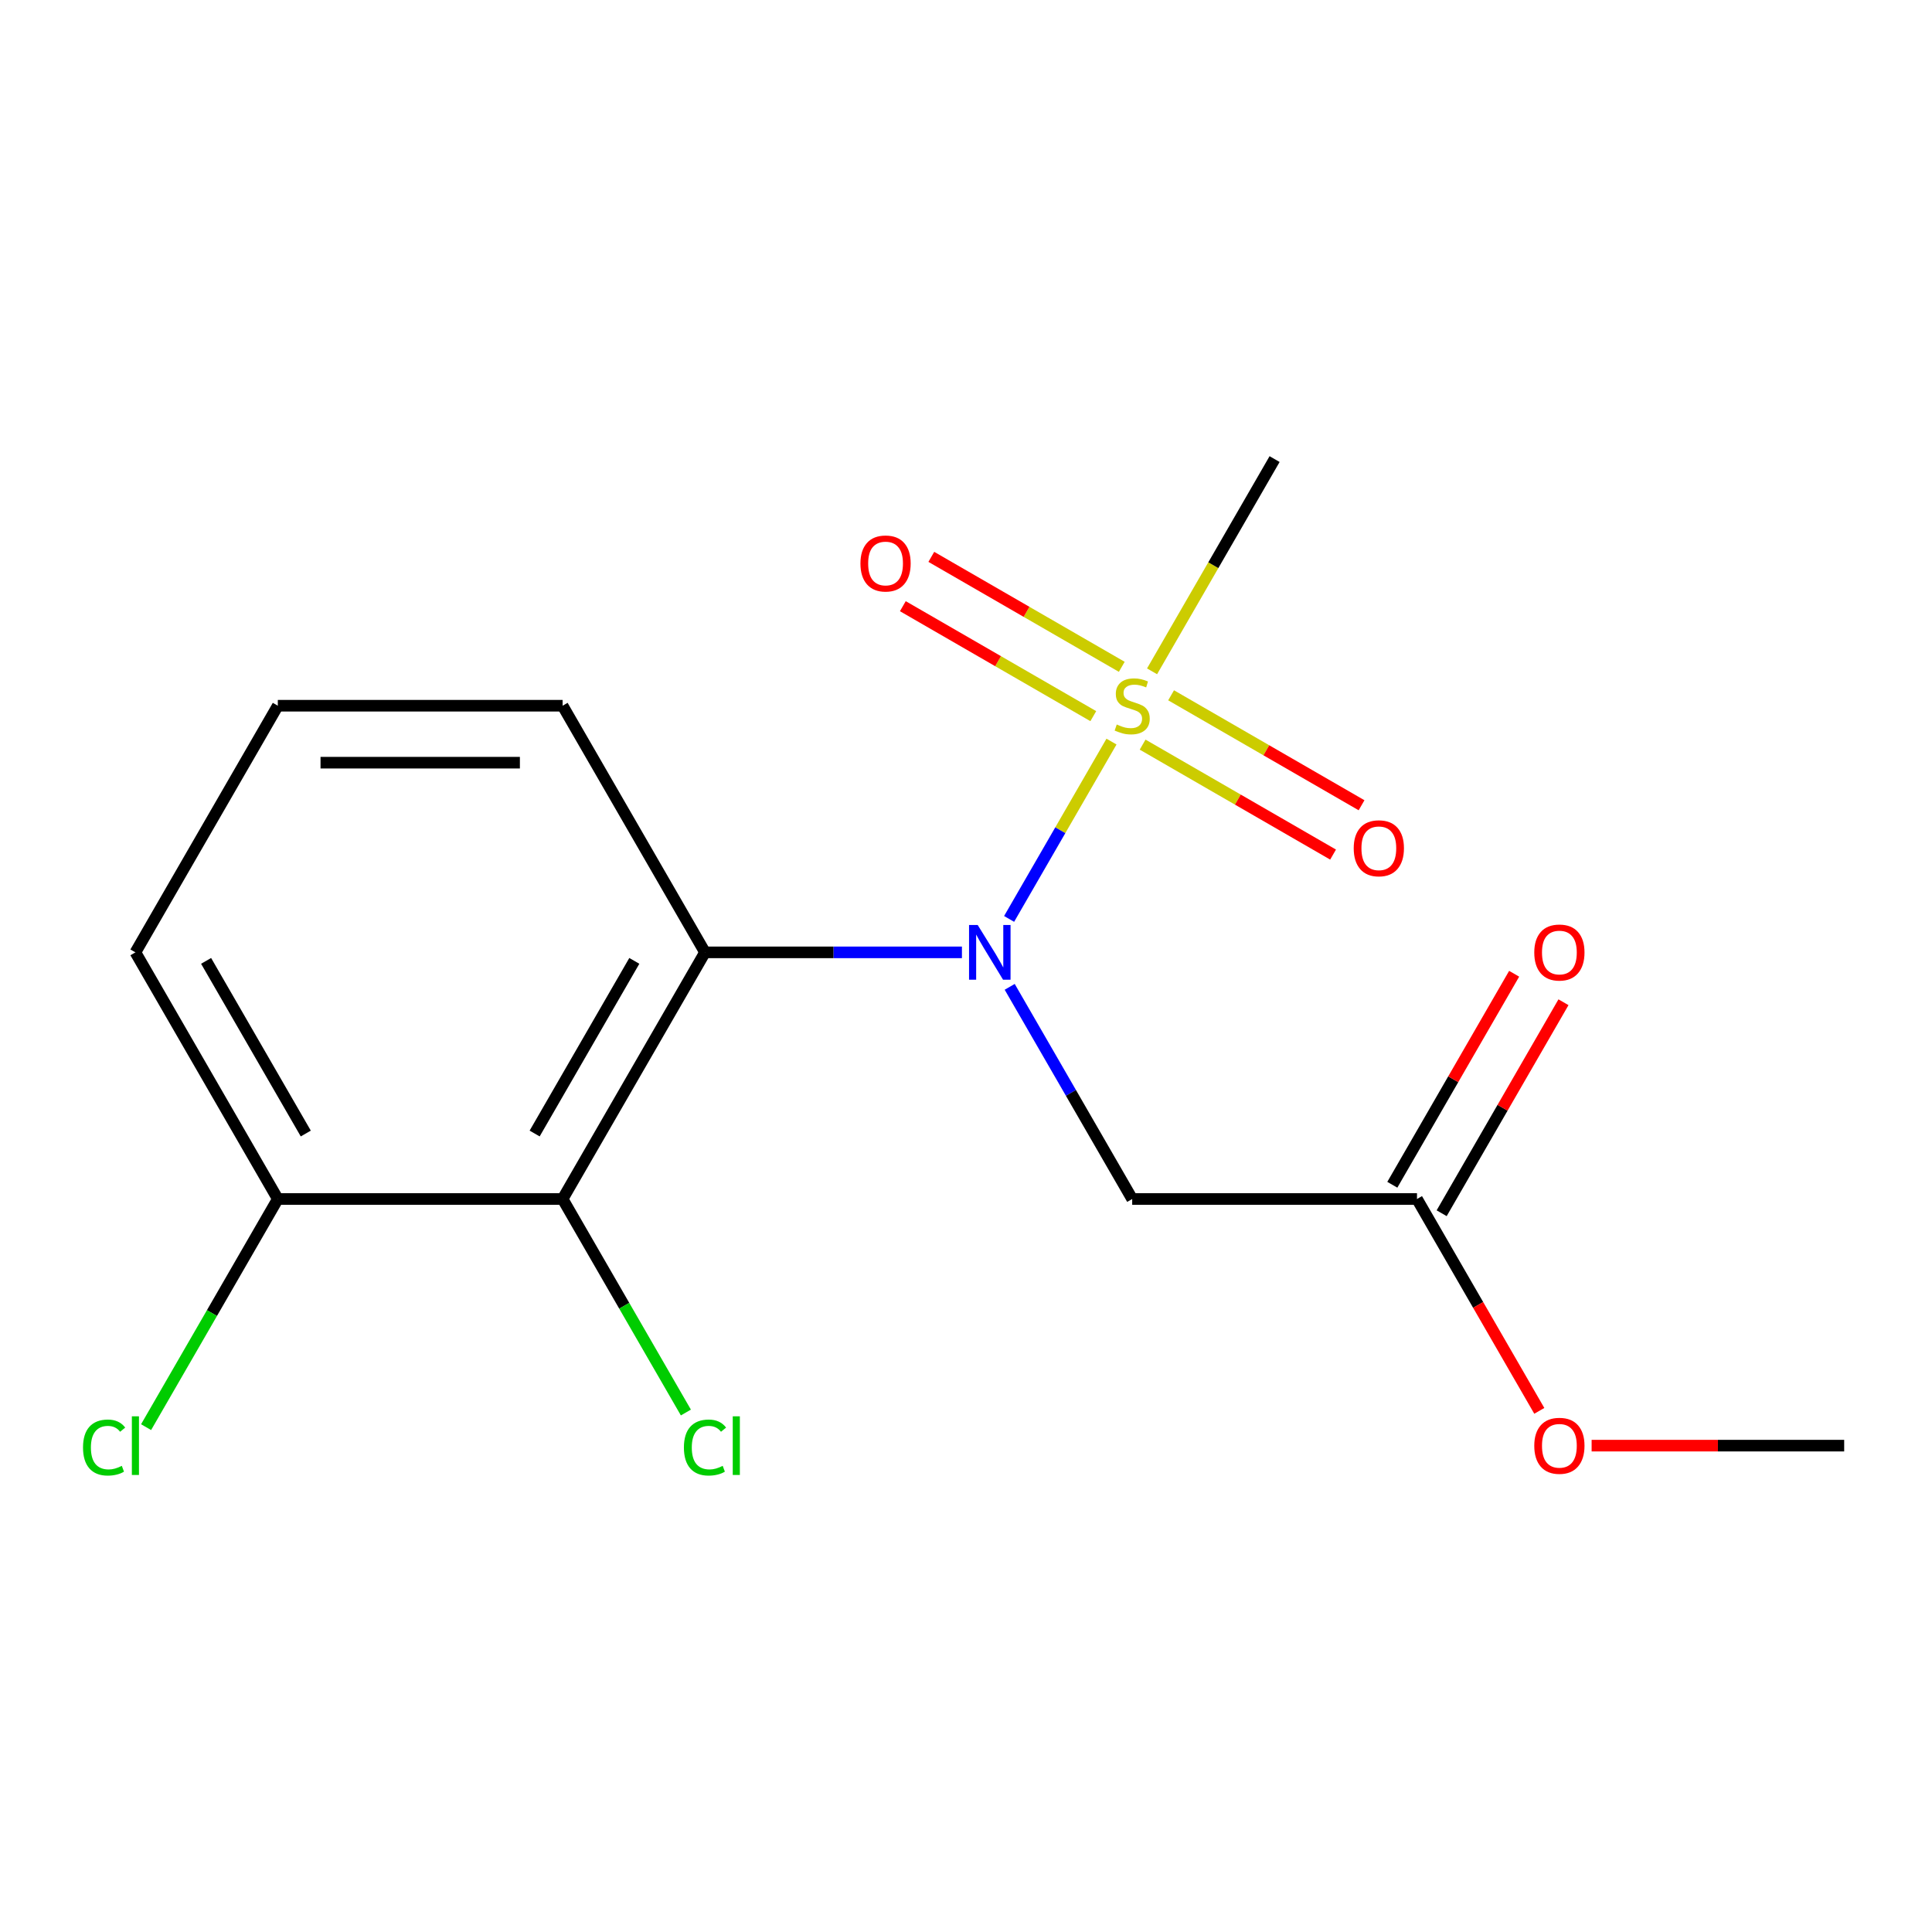 <?xml version='1.0' encoding='iso-8859-1'?>
<svg version='1.1' baseProfile='full'
              xmlns='http://www.w3.org/2000/svg'
                      xmlns:rdkit='http://www.rdkit.org/xml'
                      xmlns:xlink='http://www.w3.org/1999/xlink'
                  xml:space='preserve'
width='1000px' height='1000px' viewBox='0 0 1000 1000'>
<!-- END OF HEADER -->
<rect style='opacity:1.0;fill:#FFFFFF;stroke:none' width='1000' height='1000' x='0' y='0'> </rect>
<path class='bond-0' d='M 575.304,383.847 L 548.808,429.739' style='fill:none;fill-rule:evenodd;stroke:#CCCC00;stroke-width:6px;stroke-linecap:butt;stroke-linejoin:miter;stroke-opacity:1' />
<path class='bond-0' d='M 548.808,429.739 L 522.312,475.632' style='fill:none;fill-rule:evenodd;stroke:#0000FF;stroke-width:6px;stroke-linecap:butt;stroke-linejoin:miter;stroke-opacity:1' />
<path class='bond-5' d='M 580.628,345.145 L 531.339,316.688' style='fill:none;fill-rule:evenodd;stroke:#CCCC00;stroke-width:6px;stroke-linecap:butt;stroke-linejoin:miter;stroke-opacity:1' />
<path class='bond-5' d='M 531.339,316.688 L 482.05,288.231' style='fill:none;fill-rule:evenodd;stroke:#FF0000;stroke-width:6px;stroke-linecap:butt;stroke-linejoin:miter;stroke-opacity:1' />
<path class='bond-5' d='M 565.887,370.677 L 516.598,342.22' style='fill:none;fill-rule:evenodd;stroke:#CCCC00;stroke-width:6px;stroke-linecap:butt;stroke-linejoin:miter;stroke-opacity:1' />
<path class='bond-5' d='M 516.598,342.22 L 467.309,313.763' style='fill:none;fill-rule:evenodd;stroke:#FF0000;stroke-width:6px;stroke-linecap:butt;stroke-linejoin:miter;stroke-opacity:1' />
<path class='bond-6' d='M 591.418,385.417 L 640.707,413.874' style='fill:none;fill-rule:evenodd;stroke:#CCCC00;stroke-width:6px;stroke-linecap:butt;stroke-linejoin:miter;stroke-opacity:1' />
<path class='bond-6' d='M 640.707,413.874 L 689.996,442.332' style='fill:none;fill-rule:evenodd;stroke:#FF0000;stroke-width:6px;stroke-linecap:butt;stroke-linejoin:miter;stroke-opacity:1' />
<path class='bond-6' d='M 606.159,359.885 L 655.448,388.343' style='fill:none;fill-rule:evenodd;stroke:#CCCC00;stroke-width:6px;stroke-linecap:butt;stroke-linejoin:miter;stroke-opacity:1' />
<path class='bond-6' d='M 655.448,388.343 L 704.737,416.8' style='fill:none;fill-rule:evenodd;stroke:#FF0000;stroke-width:6px;stroke-linecap:butt;stroke-linejoin:miter;stroke-opacity:1' />
<path class='bond-10' d='M 596.303,347.476 L 628.015,292.549' style='fill:none;fill-rule:evenodd;stroke:#CCCC00;stroke-width:6px;stroke-linecap:butt;stroke-linejoin:miter;stroke-opacity:1' />
<path class='bond-10' d='M 628.015,292.549 L 659.727,237.622' style='fill:none;fill-rule:evenodd;stroke:#000000;stroke-width:6px;stroke-linecap:butt;stroke-linejoin:miter;stroke-opacity:1' />
<path class='bond-1' d='M 497.893,492.941 L 431.401,492.941' style='fill:none;fill-rule:evenodd;stroke:#0000FF;stroke-width:6px;stroke-linecap:butt;stroke-linejoin:miter;stroke-opacity:1' />
<path class='bond-1' d='M 431.401,492.941 L 364.909,492.941' style='fill:none;fill-rule:evenodd;stroke:#000000;stroke-width:6px;stroke-linecap:butt;stroke-linejoin:miter;stroke-opacity:1' />
<path class='bond-3' d='M 522.621,510.787 L 554.322,565.694' style='fill:none;fill-rule:evenodd;stroke:#0000FF;stroke-width:6px;stroke-linecap:butt;stroke-linejoin:miter;stroke-opacity:1' />
<path class='bond-3' d='M 554.322,565.694 L 586.023,620.601' style='fill:none;fill-rule:evenodd;stroke:#000000;stroke-width:6px;stroke-linecap:butt;stroke-linejoin:miter;stroke-opacity:1' />
<path class='bond-2' d='M 364.909,492.941 L 291.205,620.601' style='fill:none;fill-rule:evenodd;stroke:#000000;stroke-width:6px;stroke-linecap:butt;stroke-linejoin:miter;stroke-opacity:1' />
<path class='bond-2' d='M 328.322,497.35 L 276.729,586.711' style='fill:none;fill-rule:evenodd;stroke:#000000;stroke-width:6px;stroke-linecap:butt;stroke-linejoin:miter;stroke-opacity:1' />
<path class='bond-11' d='M 364.909,492.941 L 291.205,365.281' style='fill:none;fill-rule:evenodd;stroke:#000000;stroke-width:6px;stroke-linecap:butt;stroke-linejoin:miter;stroke-opacity:1' />
<path class='bond-7' d='M 291.205,620.601 L 143.796,620.601' style='fill:none;fill-rule:evenodd;stroke:#000000;stroke-width:6px;stroke-linecap:butt;stroke-linejoin:miter;stroke-opacity:1' />
<path class='bond-9' d='M 291.205,620.601 L 323.108,675.859' style='fill:none;fill-rule:evenodd;stroke:#000000;stroke-width:6px;stroke-linecap:butt;stroke-linejoin:miter;stroke-opacity:1' />
<path class='bond-9' d='M 323.108,675.859 L 355.011,731.116' style='fill:none;fill-rule:evenodd;stroke:#00CC00;stroke-width:6px;stroke-linecap:butt;stroke-linejoin:miter;stroke-opacity:1' />
<path class='bond-4' d='M 586.023,620.601 L 733.432,620.601' style='fill:none;fill-rule:evenodd;stroke:#000000;stroke-width:6px;stroke-linecap:butt;stroke-linejoin:miter;stroke-opacity:1' />
<path class='bond-8' d='M 746.198,627.972 L 777.726,573.364' style='fill:none;fill-rule:evenodd;stroke:#000000;stroke-width:6px;stroke-linecap:butt;stroke-linejoin:miter;stroke-opacity:1' />
<path class='bond-8' d='M 777.726,573.364 L 809.253,518.757' style='fill:none;fill-rule:evenodd;stroke:#FF0000;stroke-width:6px;stroke-linecap:butt;stroke-linejoin:miter;stroke-opacity:1' />
<path class='bond-8' d='M 720.666,613.231 L 752.194,558.624' style='fill:none;fill-rule:evenodd;stroke:#000000;stroke-width:6px;stroke-linecap:butt;stroke-linejoin:miter;stroke-opacity:1' />
<path class='bond-8' d='M 752.194,558.624 L 783.721,504.016' style='fill:none;fill-rule:evenodd;stroke:#FF0000;stroke-width:6px;stroke-linecap:butt;stroke-linejoin:miter;stroke-opacity:1' />
<path class='bond-13' d='M 733.432,620.601 L 765.087,675.429' style='fill:none;fill-rule:evenodd;stroke:#000000;stroke-width:6px;stroke-linecap:butt;stroke-linejoin:miter;stroke-opacity:1' />
<path class='bond-13' d='M 765.087,675.429 L 796.741,730.256' style='fill:none;fill-rule:evenodd;stroke:#FF0000;stroke-width:6px;stroke-linecap:butt;stroke-linejoin:miter;stroke-opacity:1' />
<path class='bond-12' d='M 143.796,620.601 L 109.706,679.646' style='fill:none;fill-rule:evenodd;stroke:#000000;stroke-width:6px;stroke-linecap:butt;stroke-linejoin:miter;stroke-opacity:1' />
<path class='bond-12' d='M 109.706,679.646 L 75.617,738.691' style='fill:none;fill-rule:evenodd;stroke:#00CC00;stroke-width:6px;stroke-linecap:butt;stroke-linejoin:miter;stroke-opacity:1' />
<path class='bond-17' d='M 143.796,620.601 L 70.091,492.941' style='fill:none;fill-rule:evenodd;stroke:#000000;stroke-width:6px;stroke-linecap:butt;stroke-linejoin:miter;stroke-opacity:1' />
<path class='bond-17' d='M 158.272,586.711 L 106.679,497.35' style='fill:none;fill-rule:evenodd;stroke:#000000;stroke-width:6px;stroke-linecap:butt;stroke-linejoin:miter;stroke-opacity:1' />
<path class='bond-14' d='M 291.205,365.281 L 143.796,365.281' style='fill:none;fill-rule:evenodd;stroke:#000000;stroke-width:6px;stroke-linecap:butt;stroke-linejoin:miter;stroke-opacity:1' />
<path class='bond-14' d='M 269.094,394.763 L 165.907,394.763' style='fill:none;fill-rule:evenodd;stroke:#000000;stroke-width:6px;stroke-linecap:butt;stroke-linejoin:miter;stroke-opacity:1' />
<path class='bond-16' d='M 823.822,748.261 L 889.184,748.261' style='fill:none;fill-rule:evenodd;stroke:#FF0000;stroke-width:6px;stroke-linecap:butt;stroke-linejoin:miter;stroke-opacity:1' />
<path class='bond-16' d='M 889.184,748.261 L 954.545,748.261' style='fill:none;fill-rule:evenodd;stroke:#000000;stroke-width:6px;stroke-linecap:butt;stroke-linejoin:miter;stroke-opacity:1' />
<path class='bond-15' d='M 143.796,365.281 L 70.091,492.941' style='fill:none;fill-rule:evenodd;stroke:#000000;stroke-width:6px;stroke-linecap:butt;stroke-linejoin:miter;stroke-opacity:1' />
<path  class='atom-0' d='M 578.023 375.001
Q 578.343 375.121, 579.663 375.681
Q 580.983 376.241, 582.423 376.601
Q 583.903 376.921, 585.343 376.921
Q 588.023 376.921, 589.583 375.641
Q 591.143 374.321, 591.143 372.041
Q 591.143 370.481, 590.343 369.521
Q 589.583 368.561, 588.383 368.041
Q 587.183 367.521, 585.183 366.921
Q 582.663 366.161, 581.143 365.441
Q 579.663 364.721, 578.583 363.201
Q 577.543 361.681, 577.543 359.121
Q 577.543 355.561, 579.943 353.361
Q 582.383 351.161, 587.183 351.161
Q 590.463 351.161, 594.183 352.721
L 593.263 355.801
Q 589.863 354.401, 587.303 354.401
Q 584.543 354.401, 583.023 355.561
Q 581.503 356.681, 581.543 358.641
Q 581.543 360.161, 582.303 361.081
Q 583.103 362.001, 584.223 362.521
Q 585.383 363.041, 587.303 363.641
Q 589.863 364.441, 591.383 365.241
Q 592.903 366.041, 593.983 367.681
Q 595.103 369.281, 595.103 372.041
Q 595.103 375.961, 592.463 378.081
Q 589.863 380.161, 585.503 380.161
Q 582.983 380.161, 581.063 379.601
Q 579.183 379.081, 576.943 378.161
L 578.023 375.001
' fill='#CCCC00'/>
<path  class='atom-1' d='M 506.058 478.781
L 515.338 493.781
Q 516.258 495.261, 517.738 497.941
Q 519.218 500.621, 519.298 500.781
L 519.298 478.781
L 523.058 478.781
L 523.058 507.101
L 519.178 507.101
L 509.218 490.701
Q 508.058 488.781, 506.818 486.581
Q 505.618 484.381, 505.258 483.701
L 505.258 507.101
L 501.578 507.101
L 501.578 478.781
L 506.058 478.781
' fill='#0000FF'/>
<path  class='atom-6' d='M 445.363 291.657
Q 445.363 284.857, 448.723 281.057
Q 452.083 277.257, 458.363 277.257
Q 464.643 277.257, 468.003 281.057
Q 471.363 284.857, 471.363 291.657
Q 471.363 298.537, 467.963 302.457
Q 464.563 306.337, 458.363 306.337
Q 452.123 306.337, 448.723 302.457
Q 445.363 298.577, 445.363 291.657
M 458.363 303.137
Q 462.683 303.137, 465.003 300.257
Q 467.363 297.337, 467.363 291.657
Q 467.363 286.097, 465.003 283.297
Q 462.683 280.457, 458.363 280.457
Q 454.043 280.457, 451.683 283.257
Q 449.363 286.057, 449.363 291.657
Q 449.363 297.377, 451.683 300.257
Q 454.043 303.137, 458.363 303.137
' fill='#FF0000'/>
<path  class='atom-7' d='M 700.683 439.066
Q 700.683 432.266, 704.043 428.466
Q 707.403 424.666, 713.683 424.666
Q 719.963 424.666, 723.323 428.466
Q 726.683 432.266, 726.683 439.066
Q 726.683 445.946, 723.283 449.866
Q 719.883 453.746, 713.683 453.746
Q 707.443 453.746, 704.043 449.866
Q 700.683 445.986, 700.683 439.066
M 713.683 450.546
Q 718.003 450.546, 720.323 447.666
Q 722.683 444.746, 722.683 439.066
Q 722.683 433.506, 720.323 430.706
Q 718.003 427.866, 713.683 427.866
Q 709.363 427.866, 707.003 430.666
Q 704.683 433.466, 704.683 439.066
Q 704.683 444.786, 707.003 447.666
Q 709.363 450.546, 713.683 450.546
' fill='#FF0000'/>
<path  class='atom-9' d='M 794.136 493.021
Q 794.136 486.221, 797.496 482.421
Q 800.856 478.621, 807.136 478.621
Q 813.416 478.621, 816.776 482.421
Q 820.136 486.221, 820.136 493.021
Q 820.136 499.901, 816.736 503.821
Q 813.336 507.701, 807.136 507.701
Q 800.896 507.701, 797.496 503.821
Q 794.136 499.941, 794.136 493.021
M 807.136 504.501
Q 811.456 504.501, 813.776 501.621
Q 816.136 498.701, 816.136 493.021
Q 816.136 487.461, 813.776 484.661
Q 811.456 481.821, 807.136 481.821
Q 802.816 481.821, 800.456 484.621
Q 798.136 487.421, 798.136 493.021
Q 798.136 498.741, 800.456 501.621
Q 802.816 504.501, 807.136 504.501
' fill='#FF0000'/>
<path  class='atom-10' d='M 353.989 749.241
Q 353.989 742.201, 357.269 738.521
Q 360.589 734.801, 366.869 734.801
Q 372.709 734.801, 375.829 738.921
L 373.189 741.081
Q 370.909 738.081, 366.869 738.081
Q 362.589 738.081, 360.309 740.961
Q 358.069 743.801, 358.069 749.241
Q 358.069 754.841, 360.389 757.721
Q 362.749 760.601, 367.309 760.601
Q 370.429 760.601, 374.069 758.721
L 375.189 761.721
Q 373.709 762.681, 371.469 763.241
Q 369.229 763.801, 366.749 763.801
Q 360.589 763.801, 357.269 760.041
Q 353.989 756.281, 353.989 749.241
' fill='#00CC00'/>
<path  class='atom-10' d='M 379.269 733.081
L 382.949 733.081
L 382.949 763.441
L 379.269 763.441
L 379.269 733.081
' fill='#00CC00'/>
<path  class='atom-13' d='M 42.971 749.241
Q 42.971 742.201, 46.251 738.521
Q 49.571 734.801, 55.851 734.801
Q 61.691 734.801, 64.811 738.921
L 62.171 741.081
Q 59.891 738.081, 55.851 738.081
Q 51.571 738.081, 49.291 740.961
Q 47.051 743.801, 47.051 749.241
Q 47.051 754.841, 49.371 757.721
Q 51.731 760.601, 56.291 760.601
Q 59.411 760.601, 63.051 758.721
L 64.171 761.721
Q 62.691 762.681, 60.451 763.241
Q 58.211 763.801, 55.731 763.801
Q 49.571 763.801, 46.251 760.041
Q 42.971 756.281, 42.971 749.241
' fill='#00CC00'/>
<path  class='atom-13' d='M 68.251 733.081
L 71.931 733.081
L 71.931 763.441
L 68.251 763.441
L 68.251 733.081
' fill='#00CC00'/>
<path  class='atom-14' d='M 794.136 748.341
Q 794.136 741.541, 797.496 737.741
Q 800.856 733.941, 807.136 733.941
Q 813.416 733.941, 816.776 737.741
Q 820.136 741.541, 820.136 748.341
Q 820.136 755.221, 816.736 759.141
Q 813.336 763.021, 807.136 763.021
Q 800.896 763.021, 797.496 759.141
Q 794.136 755.261, 794.136 748.341
M 807.136 759.821
Q 811.456 759.821, 813.776 756.941
Q 816.136 754.021, 816.136 748.341
Q 816.136 742.781, 813.776 739.981
Q 811.456 737.141, 807.136 737.141
Q 802.816 737.141, 800.456 739.941
Q 798.136 742.741, 798.136 748.341
Q 798.136 754.061, 800.456 756.941
Q 802.816 759.821, 807.136 759.821
' fill='#FF0000'/>
</svg>
